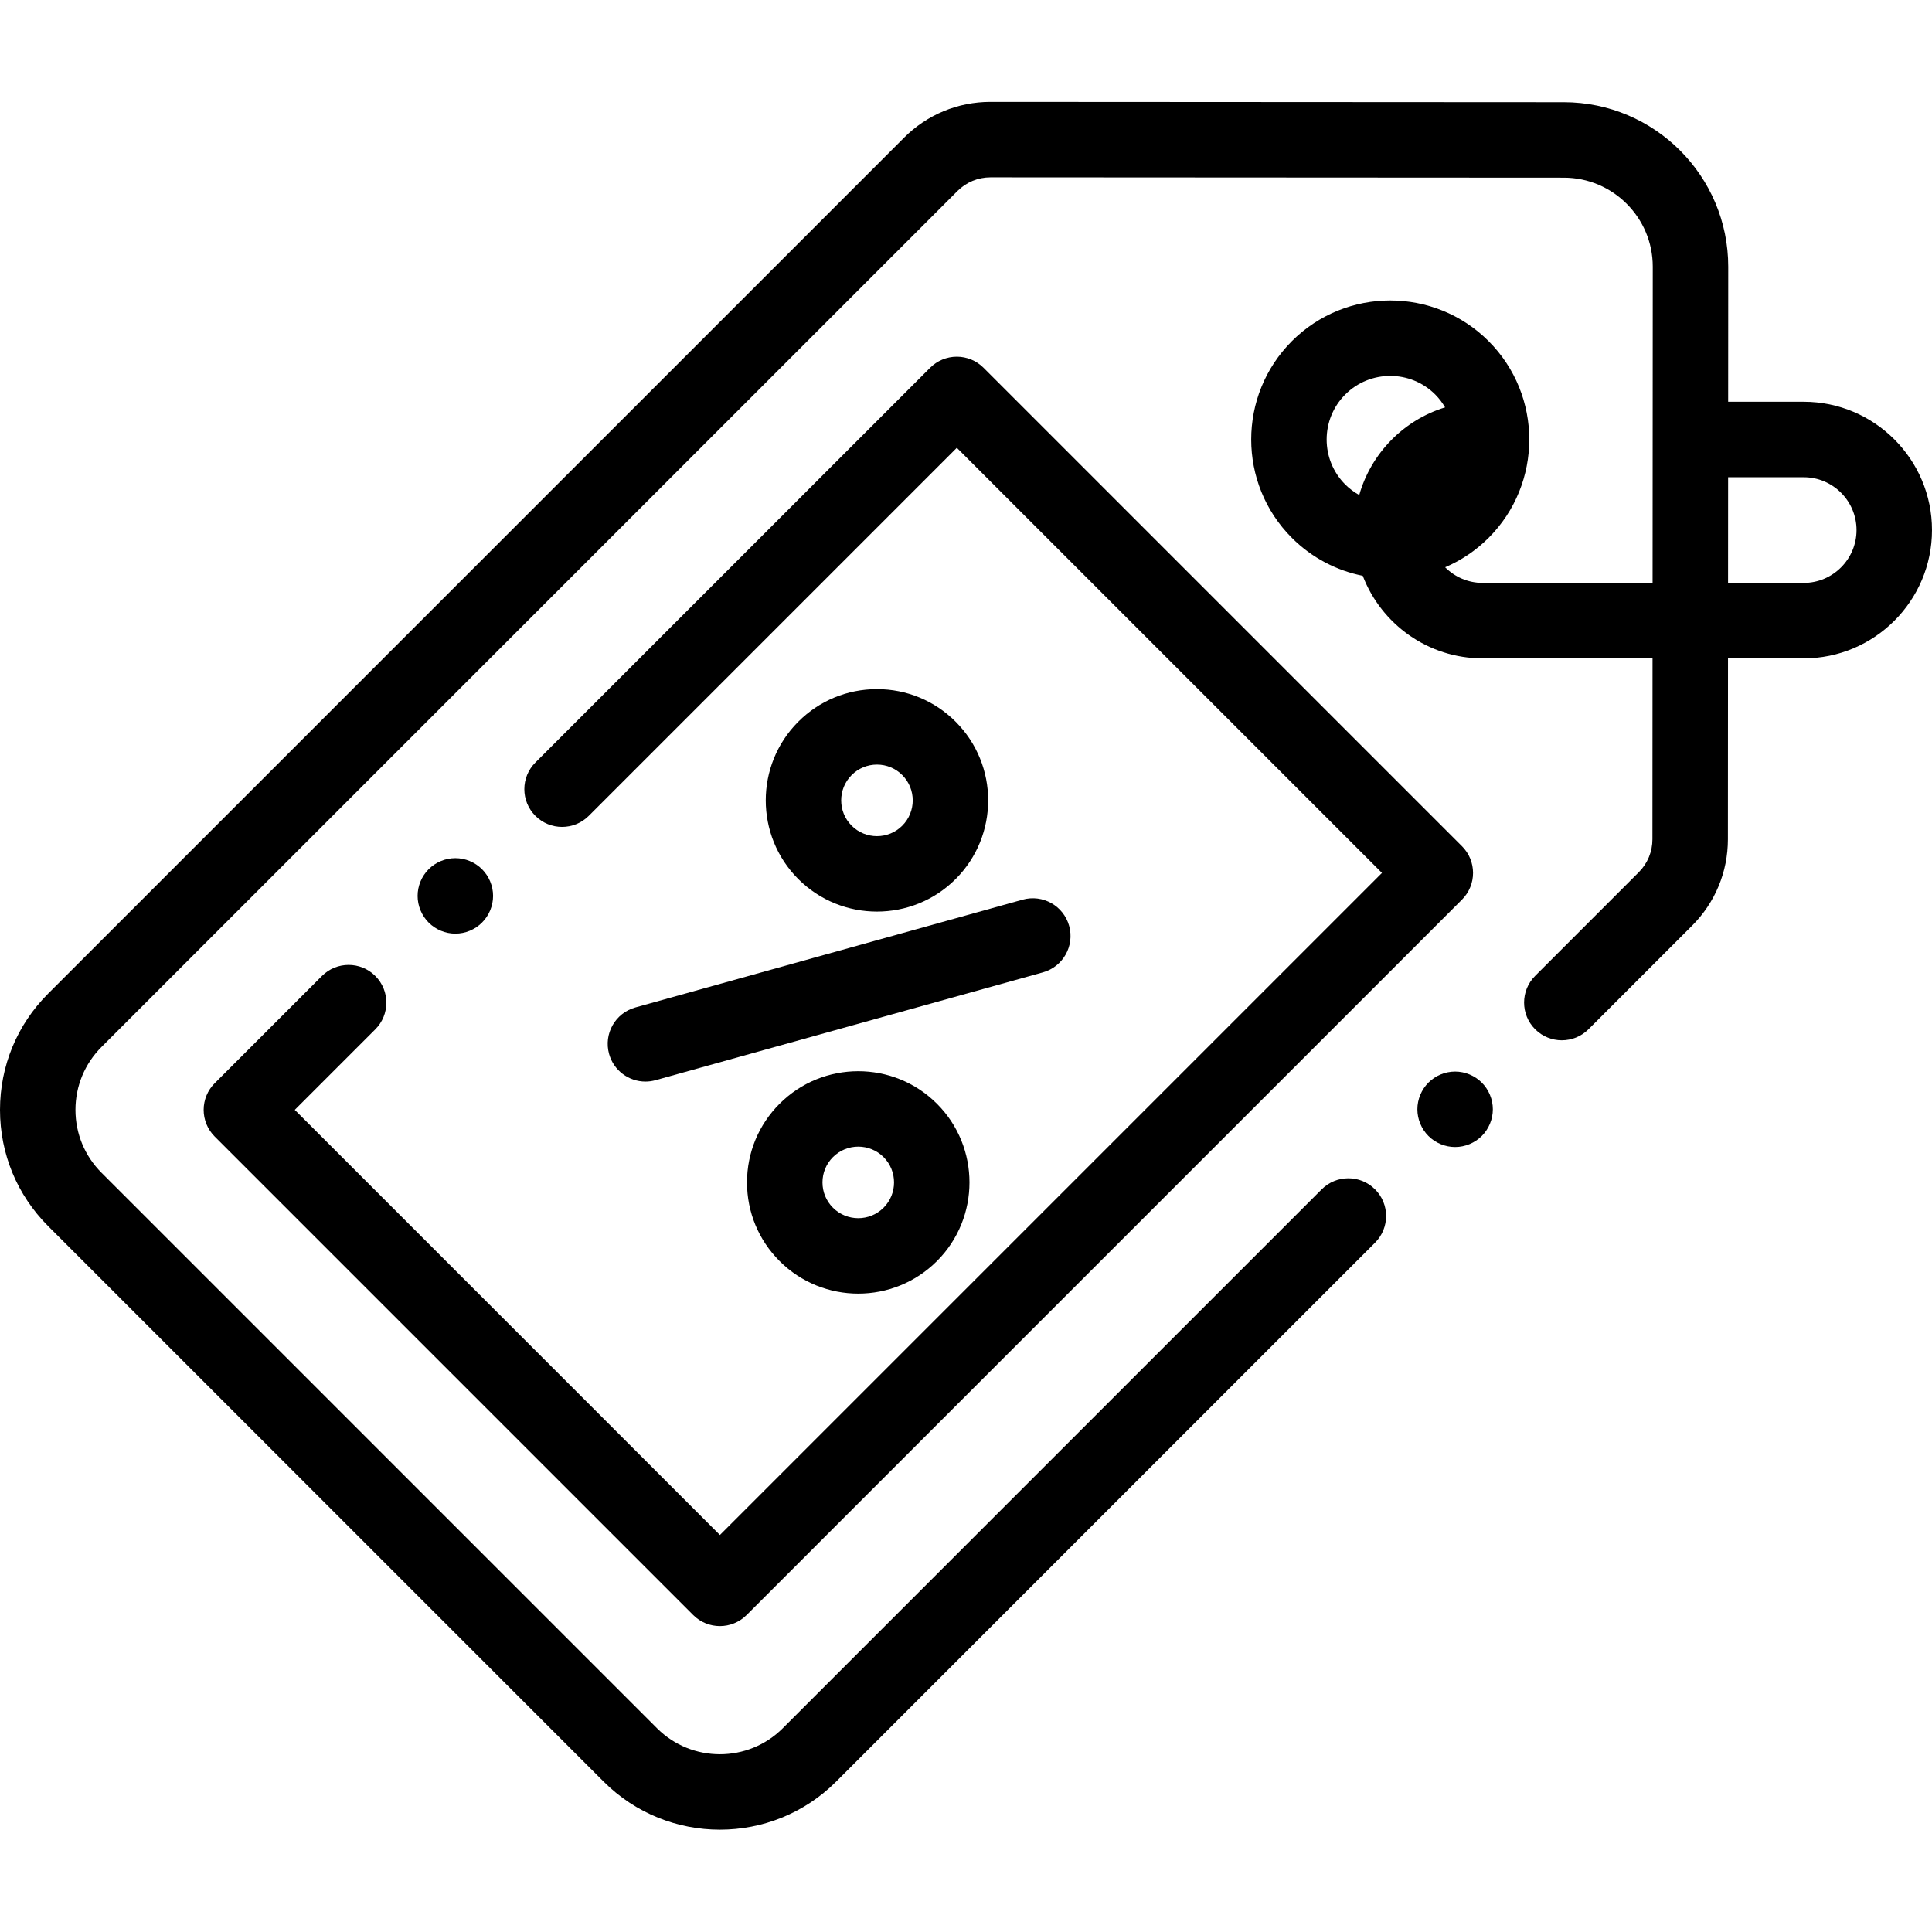 <?xml version="1.0" encoding="UTF-8"?> <svg xmlns="http://www.w3.org/2000/svg" height="512pt" viewBox="0 -27 512 512" width="512pt"><path d="m478 79.473h-20.02l.02-35.789c.012-24.027-19.523-43.586-43.555-43.598l-151.938-.086c-.008 0-.012 0-.02 0-8.648 0-16.781 3.367-22.898 9.484l-226.828 226.828c-8.23 8.23-12.762 19.172-12.762 30.812s4.531 22.582 12.762 30.812l147.203 147.203c8.496 8.496 19.656 12.742 30.812 12.742 11.16 0 22.32-4.246 30.816-12.742l142.812-142.812c3.906-3.906 3.906-10.238 0-14.141-3.906-3.906-10.238-3.906-14.145 0l-142.812 142.812c-9.191 9.191-24.148 9.191-33.34 0l-147.203-147.203c-4.453-4.453-6.906-10.375-6.906-16.672s2.453-12.219 6.906-16.672l226.824-226.824c2.34-2.34 5.449-3.629 8.758-3.629h.008l151.938.086c13 .004 23.574 10.59 23.566 23.59l-.047 83.797h-45.043c-3.879 0-7.391-1.586-9.93-4.141 4.184-1.793 8.105-4.383 11.516-7.793 14.371-14.375 14.371-37.758 0-52.129-14.375-14.375-37.758-14.375-52.133 0-14.371 14.371-14.371 37.754 0 52.129 5.328 5.328 11.898 8.676 18.785 10.055 4.895 12.777 17.281 21.879 31.762 21.879h45.031l-.027 47.938c0 3.309-1.289 6.414-3.629 8.75l-27.453 27.457c-3.906 3.906-3.906 10.238 0 14.145 3.902 3.902 10.234 3.902 14.141 0l27.457-27.457c6.109-6.113 9.48-14.238 9.484-22.883l.027-47.949h20.059c18.746 0 34-15.25 34-34 0-18.746-15.254-34-34-34zm-121.492-1.922c3.289-3.289 7.605-4.93 11.926-4.93 4.316 0 8.633 1.645 11.922 4.93 1.039 1.043 1.898 2.195 2.609 3.41-10.977 3.363-19.602 12.148-22.754 23.219-1.324-.738-2.578-1.656-3.703-2.781-6.574-6.578-6.574-17.273 0-23.848zm121.492 49.922h-20.047l.016-28h20.031c7.719 0 14 6.281 14 14s-6.281 14-14 14zm0 0"></path><path d="m161.414 252.305c1.23 4.426 5.25 7.32 9.625 7.32.891 0 1.793-.117 2.688-.367l102.656-28.574c5.32-1.48 8.434-6.996 6.953-12.316-1.48-5.316-6.992-8.43-12.316-6.949l-102.656 28.57c-5.316 1.484-8.43 6.996-6.949 12.316zm0 0"></path><path d="m206.602 265.5c-5.57 5.57-8.637 12.973-8.637 20.852 0 7.875 3.066 15.277 8.637 20.848 5.75 5.746 13.297 8.621 20.848 8.621s15.102-2.875 20.852-8.621c11.496-11.496 11.496-30.203 0-41.699-11.496-11.496-30.203-11.496-41.699 0zm27.555 27.555c-3.699 3.699-9.715 3.699-13.414 0-1.793-1.789-2.777-4.172-2.777-6.707 0-2.531.988-4.914 2.777-6.707 1.852-1.848 4.281-2.773 6.707-2.773 2.43 0 4.859.926 6.707 2.773 3.699 3.699 3.699 9.719 0 13.414zm0 0"></path><path d="m253.254 205.961c11.496-11.5 11.496-30.203 0-41.699-5.57-5.57-12.977-8.637-20.852-8.637s-15.281 3.066-20.848 8.637c-11.496 11.496-11.496 30.199 0 41.699 5.75 5.746 13.297 8.621 20.848 8.621 7.551 0 15.102-2.875 20.852-8.621zm-27.559-27.559c1.793-1.793 4.176-2.777 6.707-2.777 2.535 0 4.918.984 6.707 2.777 3.699 3.699 3.699 9.715 0 13.414-3.695 3.699-9.715 3.699-13.414 0-3.695-3.699-3.695-9.715 0-13.414zm0 0"></path><path d="m99.461 231.641c-3.906-3.906-10.238-3.906-14.145 0l-28.414 28.414c-1.875 1.875-2.93 4.418-2.93 7.07s1.055 5.195 2.93 7.07l126.809 126.809c1.949 1.949 4.512 2.926 7.07 2.926s5.117-.977 7.07-2.926l189.594-189.598c3.906-3.906 3.906-10.238 0-14.145l-126.805-126.805c-1.875-1.875-4.418-2.93-7.07-2.93-2.652 0-5.195 1.055-7.07 2.93l-104.613 104.613c-3.906 3.906-3.906 10.238 0 14.145 3.902 3.902 10.234 3.902 14.141 0l97.543-97.543 112.664 112.664-175.453 175.453-112.664-112.664 21.344-21.344c3.902-3.906 3.906-10.234 0-14.141zm0 0"></path><path d="m385.621 256.973c-2.633 0-5.211 1.07-7.07 2.93s-2.93 4.441-2.93 7.07 1.07 5.211 2.93 7.07 4.438 2.93 7.07 2.93c2.629 0 5.207-1.07 7.07-2.93 1.859-1.859 2.93-4.441 2.93-7.07s-1.07-5.211-2.93-7.07c-1.863-1.859-4.441-2.93-7.07-2.93zm0 0"></path><path d="m127.738 217.492c1.871-1.859 2.934-4.43 2.934-7.07 0-2.629-1.062-5.199-2.934-7.07-1.859-1.859-4.43-2.93-7.066-2.93-2.633 0-5.211 1.07-7.07 2.93-1.863 1.859-2.93 4.441-2.93 7.07 0 2.641 1.066 5.211 2.93 7.07 1.867 1.871 4.438 2.93 7.07 2.93 2.637 0 5.207-1.059 7.066-2.93zm0 0"></path></svg> 